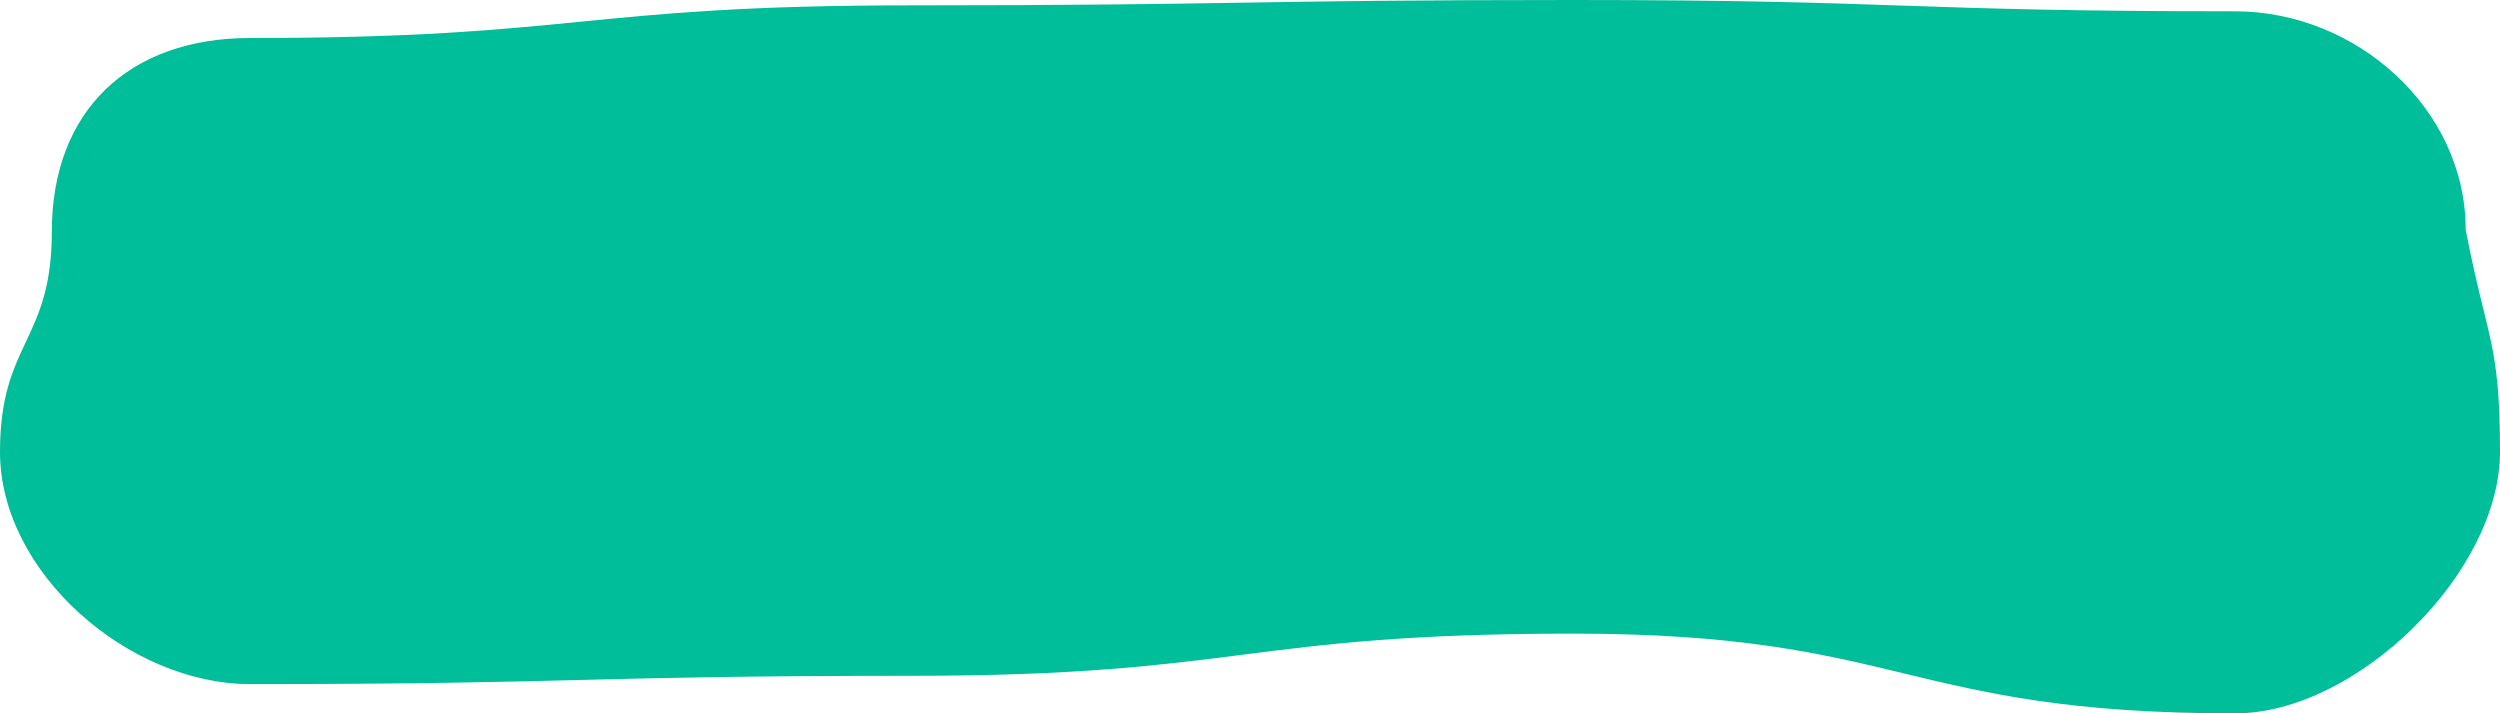 <svg xmlns="http://www.w3.org/2000/svg" xml:space="preserve" id="レイヤー_1" width="4541.398" height="1295.887" x="0" y="0" style="enable-background:new 0 0 4541.398 1295.887" version="1.1"><style>.st3{fill:#fff}</style><path d="M4541.398 820.914c0 220-261.116 474.973-481.116 474.973-600.985 0-600.985-144.869-1201.97-144.869-600.986 0-600.986 76.616-1201.972 76.616s-600.986 15.07-1201.972 15.07C234.368 1242.705 0 1040.914 0 820.914c0-200 94.134-200 94.134-400 0-220 140.234-351.898 360.234-351.898 600.985 0 600.985-59.303 1201.97-59.303C2257.324 9.714 2257.324 0 2858.311 0s600.986 20.54 1201.972 20.54c220 0 418.766 176.75 418.766 396.75 38.896 201.399 62.349 203.624 62.349 403.624z" style="fill:#00be9a"/></svg>